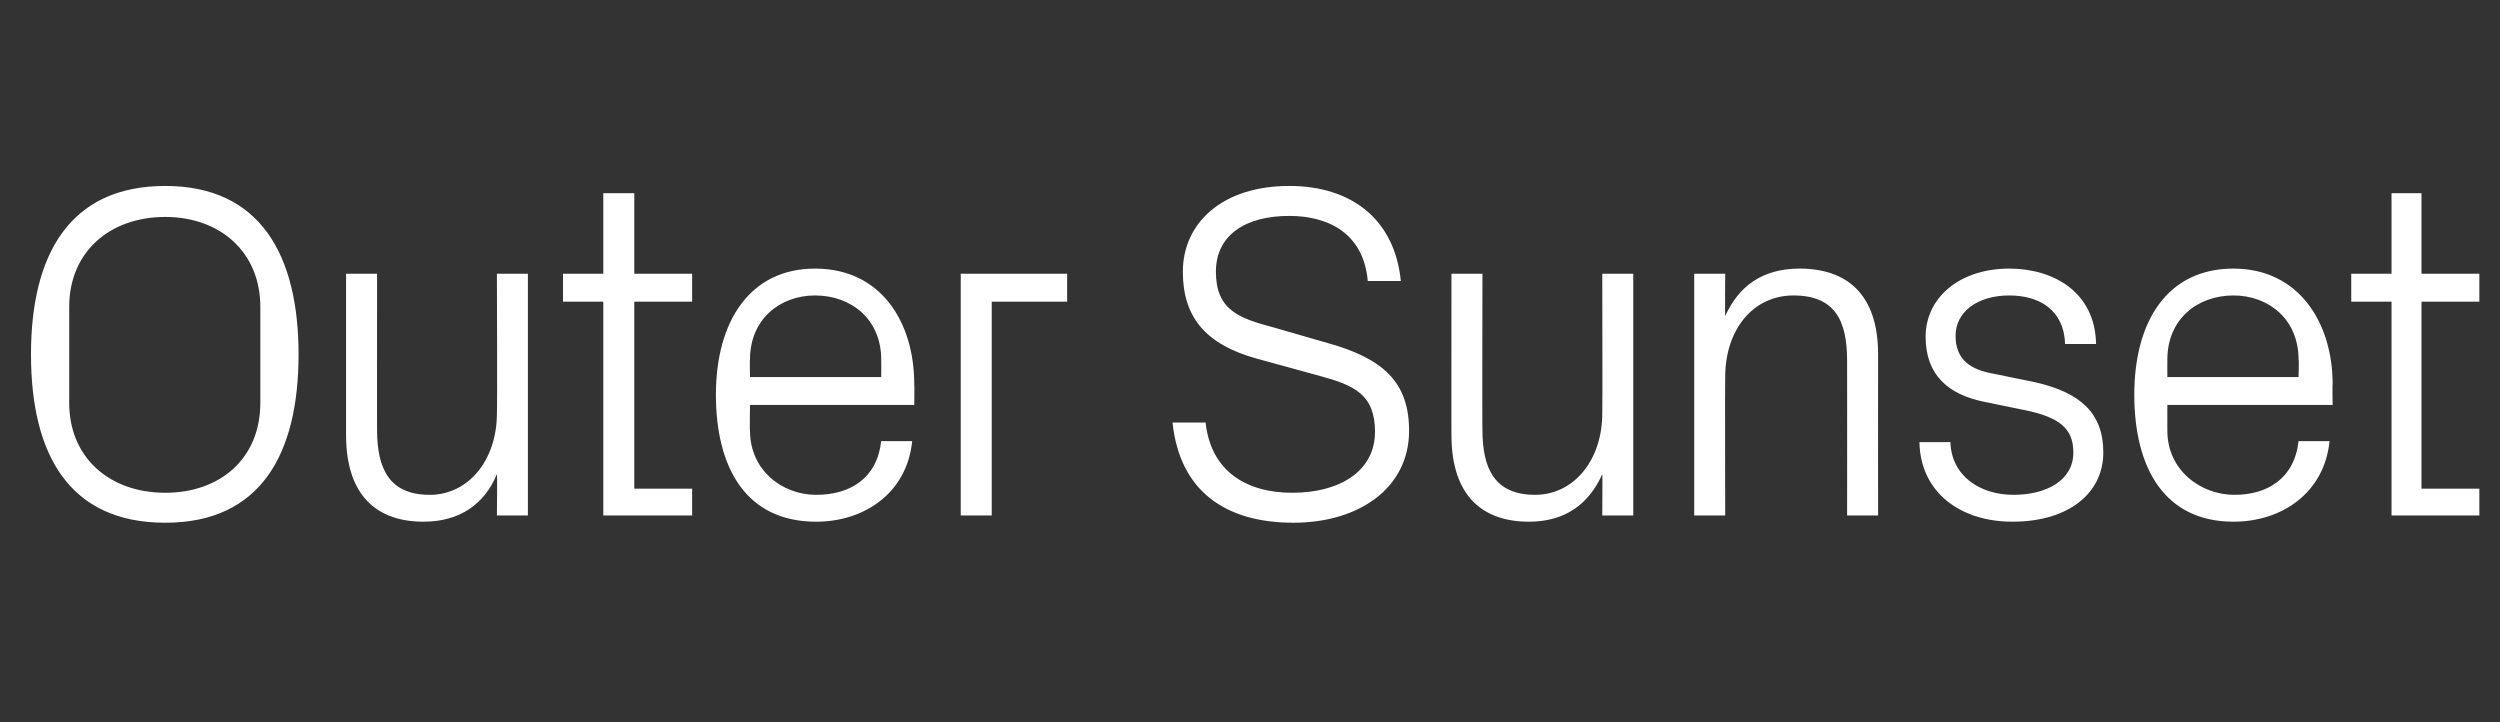 <?xml version="1.0" standalone="no"?><!DOCTYPE svg PUBLIC "-//W3C//DTD SVG 1.1//EN" "http://www.w3.org/Graphics/SVG/1.1/DTD/svg11.dtd"><svg xmlns="http://www.w3.org/2000/svg" version="1.1" width="242px" height="69.9px" viewBox="0 -13 242 69.9" style="top:-13px"><rect x="0" y="-13" width="242" height="69.9" fill="#333333" stroke="none"/>  <desc>Outer Sunset</desc>  <defs/>  <g id="Polygon49384">    <path d="M 16 37.6 C 6.7 37.6 3 31 3 21.3 C 3 11.7 6.7 5 16 5 C 25.2 5 28.9 11.7 28.9 21.3 C 28.9 31 25.2 37.6 16 37.6 Z M 25.2 26 C 25.2 26 25.2 16.7 25.2 16.7 C 25.2 11.4 21.3 8 16 8 C 10.6 8 6.7 11.4 6.7 16.7 C 6.7 16.7 6.7 26 6.7 26 C 6.7 31.3 10.6 34.7 16 34.7 C 21.3 34.7 25.2 31.4 25.2 26 Z M 36.5 28.6 C 36.5 32.4 37.7 34.9 41.6 34.9 C 45.3 34.9 48.1 31.6 48.1 27 C 48.15 26.99 48.1 13.5 48.1 13.5 L 51.1 13.5 L 51.1 36.9 L 48.1 36.9 C 48.1 36.9 48.15 32.86 48.1 32.9 C 46.9 35.8 44.5 37.5 41 37.5 C 36.6 37.5 33.5 35.1 33.5 29.1 C 33.5 29.14 33.5 13.5 33.5 13.5 L 36.5 13.5 C 36.5 13.5 36.49 28.64 36.5 28.6 Z M 61.4 34.3 L 67 34.3 L 67 36.9 L 58.4 36.9 L 58.4 16.2 L 54.5 16.2 L 54.5 13.5 L 58.4 13.5 L 58.4 5.7 L 61.4 5.7 L 61.4 13.5 L 67 13.5 L 67 16.2 L 61.4 16.2 L 61.4 34.3 Z M 85.3 21.8 C 85.3 17.9 82.4 15.6 78.9 15.6 C 75.5 15.6 72.6 17.9 72.6 21.8 C 72.56 21.8 72.6 23.5 72.6 23.5 L 85.3 23.5 C 85.3 23.5 85.32 21.8 85.3 21.8 Z M 88.3 29.7 C 87.8 34.7 83.7 37.5 79 37.5 C 72.3 37.5 69.3 32.4 69.3 25.2 C 69.3 18.1 72.6 13 78.9 13 C 85.3 13 88.5 18.2 88.5 24.2 C 88.53 24.19 88.5 26.2 88.5 26.2 L 72.6 26.2 C 72.6 26.2 72.56 28.69 72.6 28.7 C 72.6 32.5 75.7 34.9 79 34.9 C 82.3 34.9 84.9 33.3 85.3 29.7 C 85.3 29.7 88.3 29.7 88.3 29.7 Z M 93 13.5 L 103.3 13.5 L 103.3 16.2 L 96 16.2 L 96 36.9 L 93 36.9 L 93 13.5 Z M 117.7 13.3 C 117.7 17 119.9 17.8 123.3 18.7 C 123.3 18.7 128.5 20.2 128.5 20.2 C 133.9 21.7 136.4 24 136.4 28.7 C 136.4 34.2 131.6 37.6 125.2 37.6 C 118.7 37.6 114.2 34.6 113.5 27.9 C 113.5 27.9 116.7 27.9 116.7 27.9 C 117.2 32.5 120.5 34.7 125.1 34.7 C 129.7 34.7 133.1 32.6 133.1 28.8 C 133.1 25.2 131.1 24.3 127.8 23.4 C 127.8 23.4 121.6 21.7 121.6 21.7 C 116.6 20.3 114.5 17.6 114.5 13.3 C 114.5 8.6 118.3 5 124.8 5 C 130.8 5 135 8.2 135.6 14.2 C 135.6 14.2 132.4 14.2 132.4 14.2 C 132 9.6 128.6 7.9 124.8 7.9 C 120.5 7.9 117.7 9.8 117.7 13.3 Z M 143.5 28.6 C 143.5 32.4 144.7 34.9 148.6 34.9 C 152.3 34.9 155.1 31.6 155.1 27 C 155.13 26.99 155.1 13.5 155.1 13.5 L 158.1 13.5 L 158.1 36.9 L 155.1 36.9 C 155.1 36.9 155.13 32.86 155.1 32.9 C 153.8 35.8 151.5 37.5 148 37.5 C 143.6 37.5 140.5 35.1 140.5 29.1 C 140.49 29.14 140.5 13.5 140.5 13.5 L 143.5 13.5 C 143.5 13.5 143.47 28.64 143.5 28.6 Z M 178.8 21.9 C 178.8 18 177.6 15.6 173.6 15.6 C 169.7 15.6 167 18.9 167 23.5 C 166.97 23.5 167 36.9 167 36.9 L 164 36.9 L 164 13.5 L 167 13.5 C 167 13.5 166.97 17.62 167 17.6 C 168.3 14.7 170.6 13 174.2 13 C 178.7 13 181.8 15.4 181.8 21.3 C 181.79 21.34 181.8 36.9 181.8 36.9 L 178.8 36.9 C 178.8 36.9 178.81 21.89 178.8 21.9 Z M 197 24 C 201.4 25 203.6 27 203.6 30.8 C 203.6 34.7 200.3 37.5 194.8 37.5 C 189.8 37.5 185.9 34.7 185.8 29.8 C 185.8 29.8 188.8 29.8 188.8 29.8 C 188.9 33.1 191.7 34.9 194.9 34.9 C 198.1 34.9 200.7 33.5 200.7 30.8 C 200.7 28.5 199.4 27.4 196 26.7 C 196 26.7 192.1 25.9 192.1 25.9 C 188.6 25.2 186.4 23.3 186.4 19.6 C 186.4 15.8 189.7 13 194.5 13 C 198.7 13 202.8 15.2 202.9 20.3 C 202.9 20.3 199.9 20.3 199.9 20.3 C 199.8 17 197.4 15.6 194.5 15.6 C 191.4 15.6 189.3 17.2 189.3 19.5 C 189.3 21.8 190.7 22.8 193.1 23.2 C 193.1 23.2 197 24 197 24 Z M 222.5 21.8 C 222.5 17.9 219.6 15.6 216.2 15.6 C 212.7 15.6 209.8 17.9 209.8 21.8 C 209.79 21.8 209.8 23.5 209.8 23.5 L 222.5 23.5 C 222.5 23.5 222.55 21.8 222.5 21.8 Z M 225.5 29.7 C 225 34.7 220.9 37.5 216.2 37.5 C 209.6 37.5 206.6 32.4 206.6 25.2 C 206.6 18.1 209.8 13 216.2 13 C 222.5 13 225.8 18.2 225.8 24.2 C 225.76 24.19 225.8 26.2 225.8 26.2 L 209.8 26.2 C 209.8 26.2 209.79 28.69 209.8 28.7 C 209.8 32.5 213 34.9 216.3 34.9 C 219.5 34.9 222.1 33.3 222.5 29.7 C 222.5 29.7 225.5 29.7 225.5 29.7 Z M 234.4 34.3 L 240 34.3 L 240 36.9 L 231.5 36.9 L 231.5 16.2 L 227.6 16.2 L 227.6 13.5 L 231.5 13.5 L 231.5 5.7 L 234.4 5.7 L 234.4 13.5 L 240 13.5 L 240 16.2 L 234.4 16.2 L 234.4 34.3 Z " stroke="none" fill="#fff"/>  </g></svg>